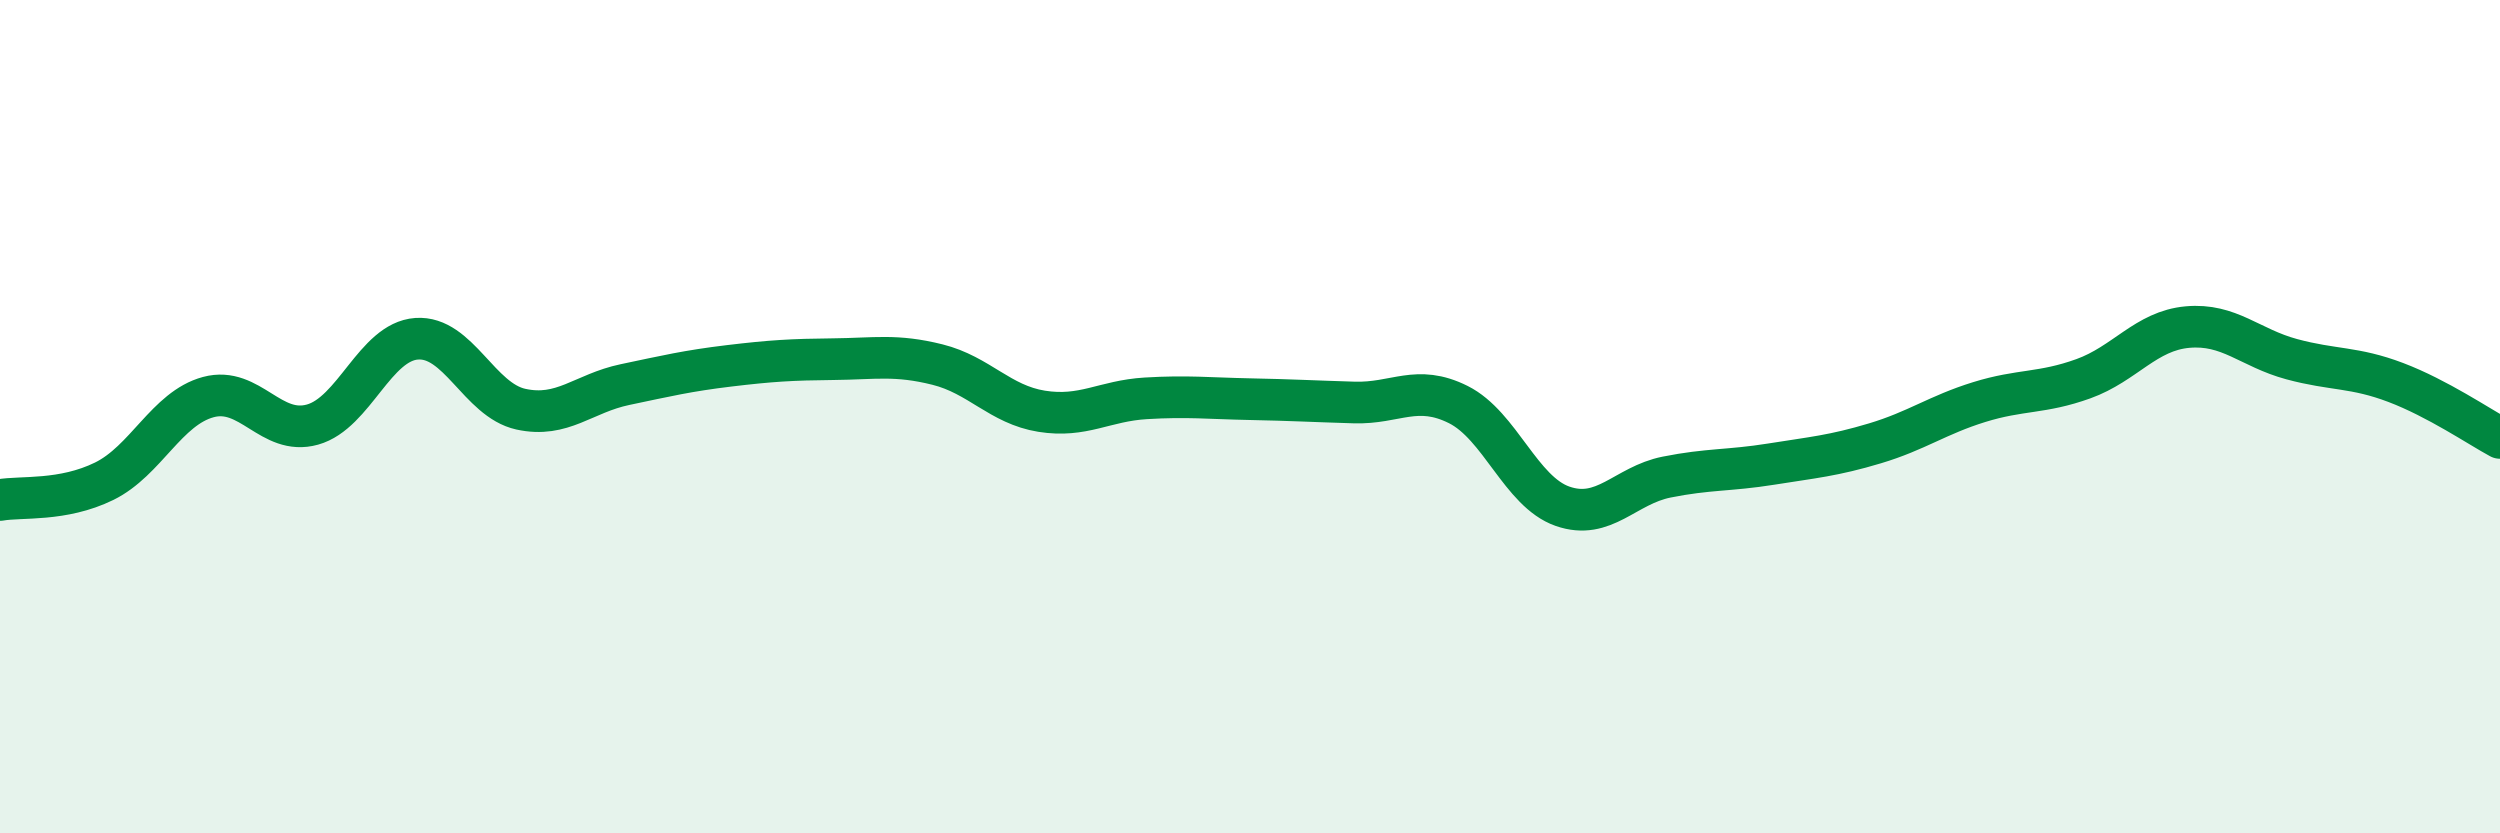 
    <svg width="60" height="20" viewBox="0 0 60 20" xmlns="http://www.w3.org/2000/svg">
      <path
        d="M 0,12 C 0.5,11.91 1.5,12.04 2.5,11.55 C 3.5,11.06 4,9.8 5,9.53 C 6,9.26 6.5,10.47 7.5,10.19 C 8.5,9.91 9,8.2 10,8.13 C 11,8.06 11.5,9.6 12.5,9.82 C 13.5,10.04 14,9.44 15,9.23 C 16,9.02 16.5,8.9 17.5,8.78 C 18.5,8.66 19,8.63 20,8.62 C 21,8.61 21.5,8.5 22.5,8.75 C 23.5,9 24,9.71 25,9.87 C 26,10.03 26.5,9.62 27.5,9.56 C 28.5,9.5 29,9.56 30,9.58 C 31,9.6 31.5,9.63 32.5,9.66 C 33.5,9.69 34,9.21 35,9.71 C 36,10.21 36.5,11.8 37.5,12.15 C 38.5,12.5 39,11.65 40,11.45 C 41,11.25 41.5,11.3 42.5,11.14 C 43.5,10.98 44,10.94 45,10.64 C 46,10.34 46.5,9.96 47.5,9.65 C 48.5,9.34 49,9.45 50,9.09 C 51,8.73 51.5,7.94 52.5,7.85 C 53.5,7.76 54,8.35 55,8.62 C 56,8.89 56.5,8.8 57.5,9.18 C 58.5,9.56 59.5,10.24 60,10.51L60 20L0 20Z"
        fill="#008740"
        opacity="0.1"
        stroke-linecap="round"
        stroke-linejoin="round"
      />
      <path
        d="M 0,12 C 0.5,11.91 1.5,12.04 2.5,11.55 C 3.5,11.06 4,9.8 5,9.53 C 6,9.26 6.5,10.47 7.5,10.19 C 8.5,9.91 9,8.2 10,8.13 C 11,8.06 11.5,9.6 12.5,9.82 C 13.5,10.04 14,9.44 15,9.23 C 16,9.02 16.5,8.9 17.5,8.78 C 18.5,8.66 19,8.63 20,8.62 C 21,8.61 21.5,8.5 22.5,8.75 C 23.5,9 24,9.71 25,9.87 C 26,10.03 26.5,9.62 27.5,9.56 C 28.5,9.5 29,9.56 30,9.58 C 31,9.6 31.5,9.63 32.5,9.66 C 33.5,9.69 34,9.21 35,9.71 C 36,10.21 36.5,11.8 37.5,12.15 C 38.5,12.5 39,11.65 40,11.45 C 41,11.25 41.5,11.3 42.5,11.14 C 43.5,10.98 44,10.94 45,10.64 C 46,10.34 46.5,9.96 47.5,9.65 C 48.5,9.34 49,9.45 50,9.09 C 51,8.73 51.5,7.94 52.5,7.85 C 53.5,7.76 54,8.35 55,8.62 C 56,8.89 56.5,8.8 57.5,9.18 C 58.5,9.56 59.5,10.24 60,10.51"
        stroke="#008740"
        stroke-width="1"
        fill="none"
        stroke-linecap="round"
        stroke-linejoin="round"
      />
    </svg>
  